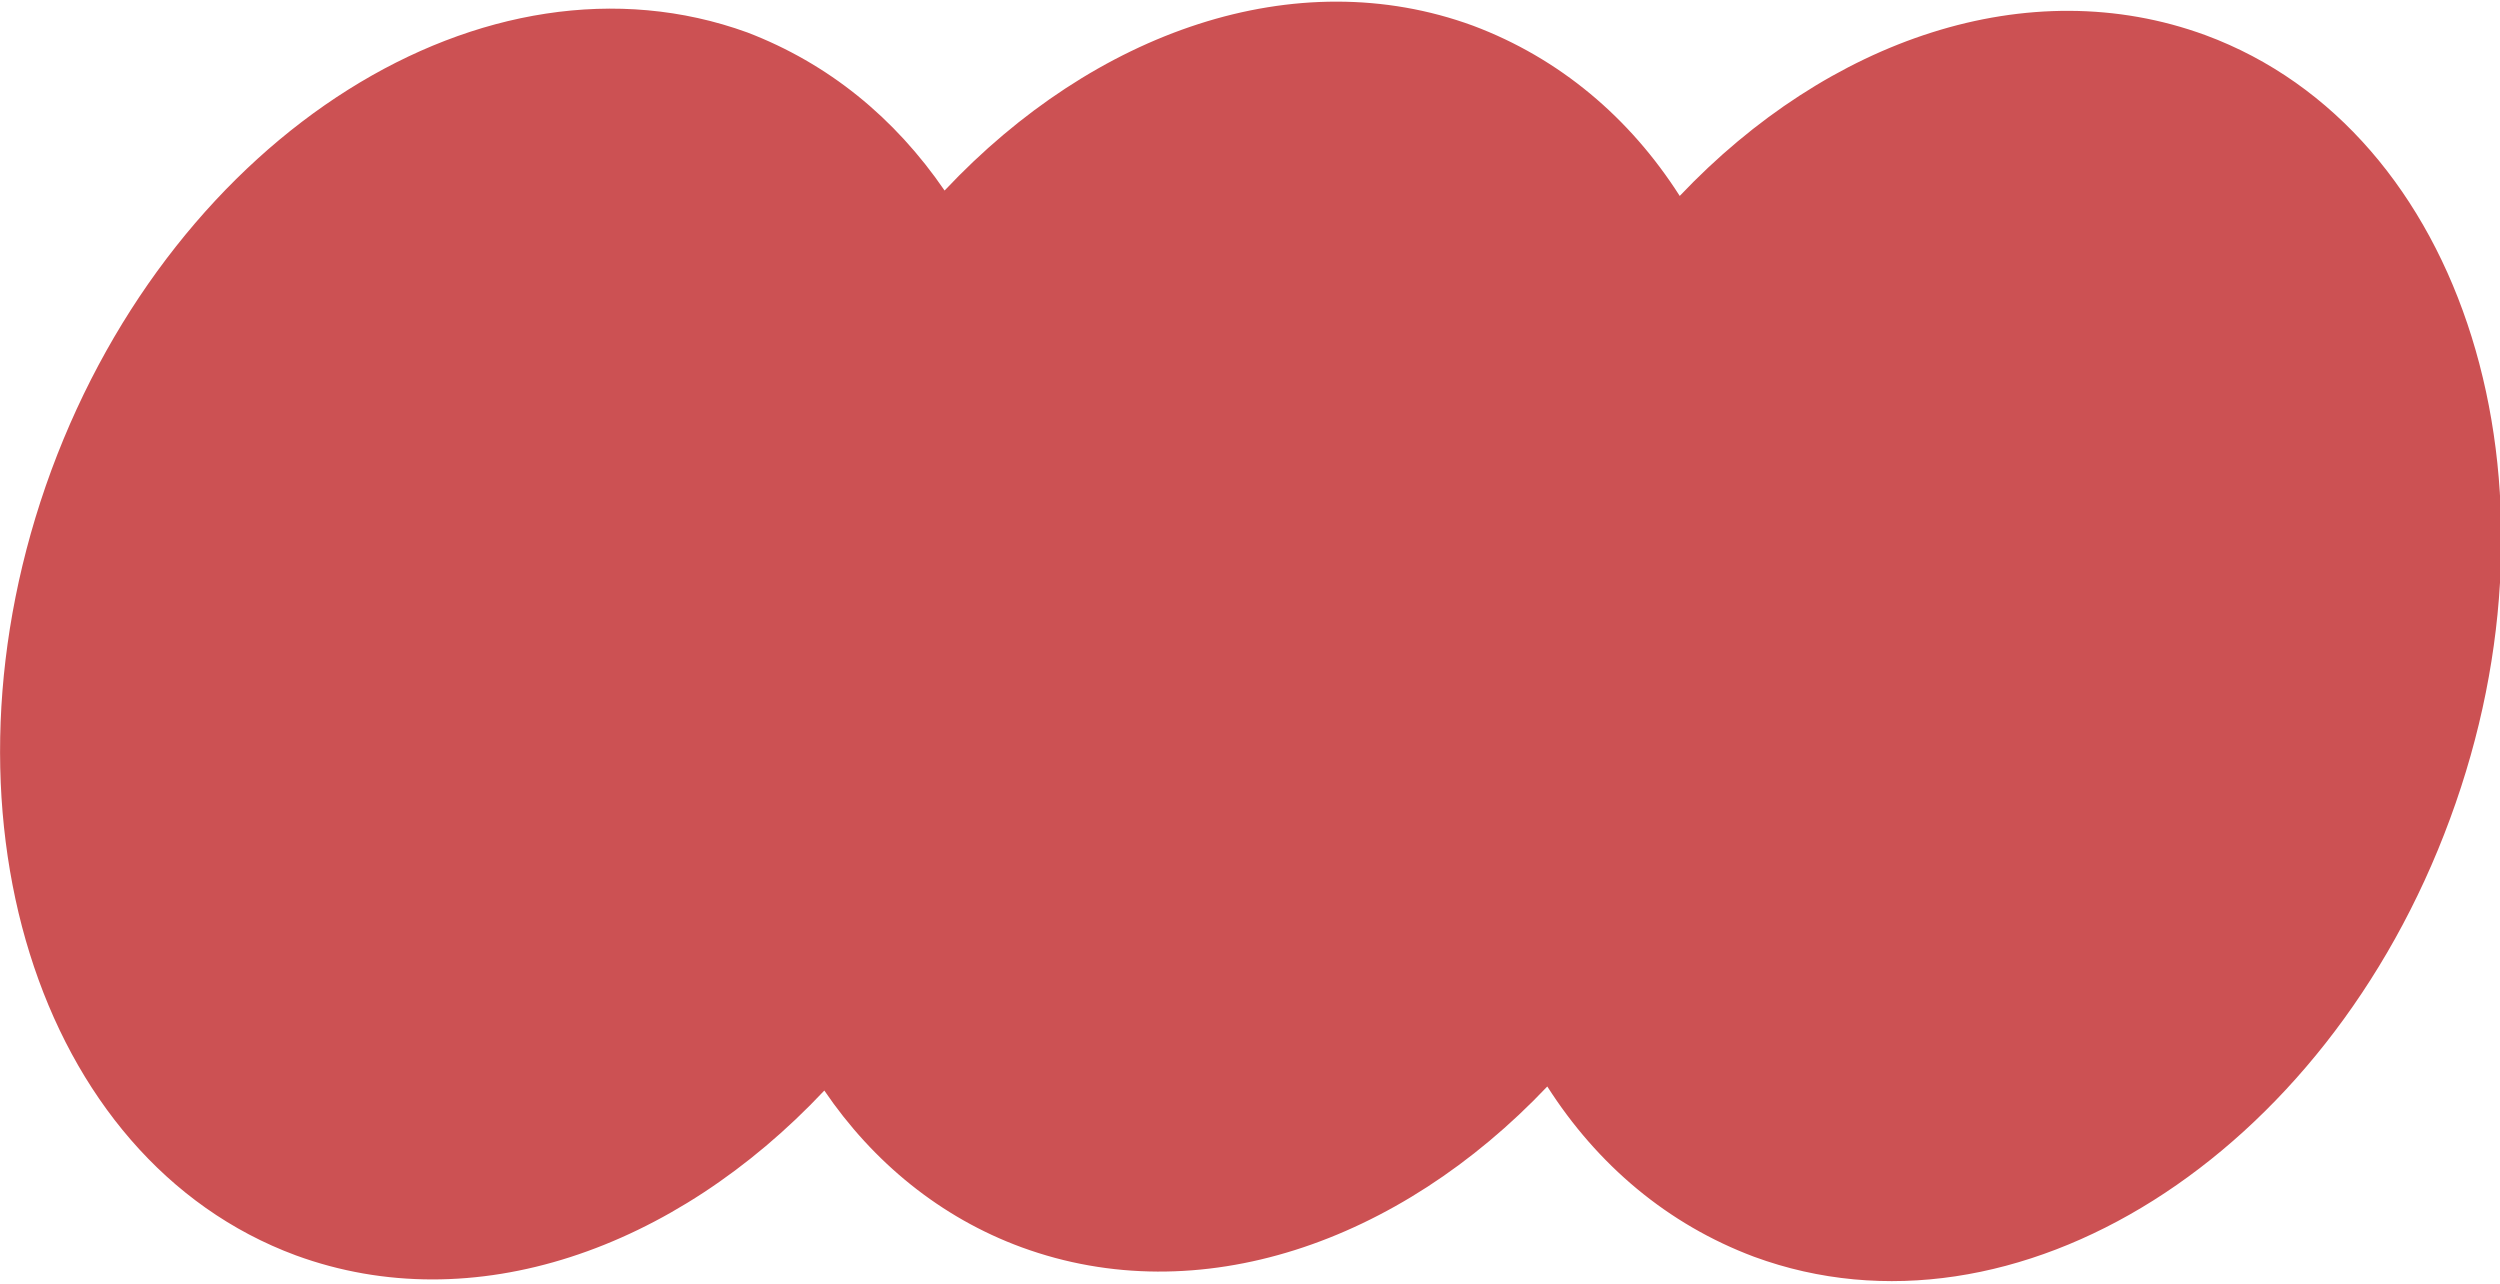 <?xml version="1.0" encoding="utf-8"?> <svg xmlns="http://www.w3.org/2000/svg" xmlns:xlink="http://www.w3.org/1999/xlink" version="1.1" id="Слой_1" x="0px" y="0px" viewBox="0 0 185 95" style="enable-background:new 0 0 185 95;" xml:space="preserve"> <style type="text/css"> .st0{fill:#BFB522;} .st1{fill:#CC5153;} </style> <path class="st1" d="M69.9,14.1c11.1-11.8,26-17,39.1-12.2c6.4,2.4,11.6,6.8,15.3,12.6c11-11.6,25.8-16.7,38.9-11.9 c19.2,7.1,27.3,33.1,18.1,58c-9.2,25-32.2,39.5-51.5,32.4c-6.4-2.4-11.6-6.8-15.3-12.6c-11,11.6-25.8,16.7-38.9,11.9 c-6-2.2-11-6.3-14.6-11.6c-11.1,11.8-26,17-39.1,12.2C2.7,85.8-5.4,59.8,3.8,34.8C13,9.9,36-4.6,55.3,2.4 C61.3,4.7,66.2,8.7,69.9,14.1z"></path> </svg> 